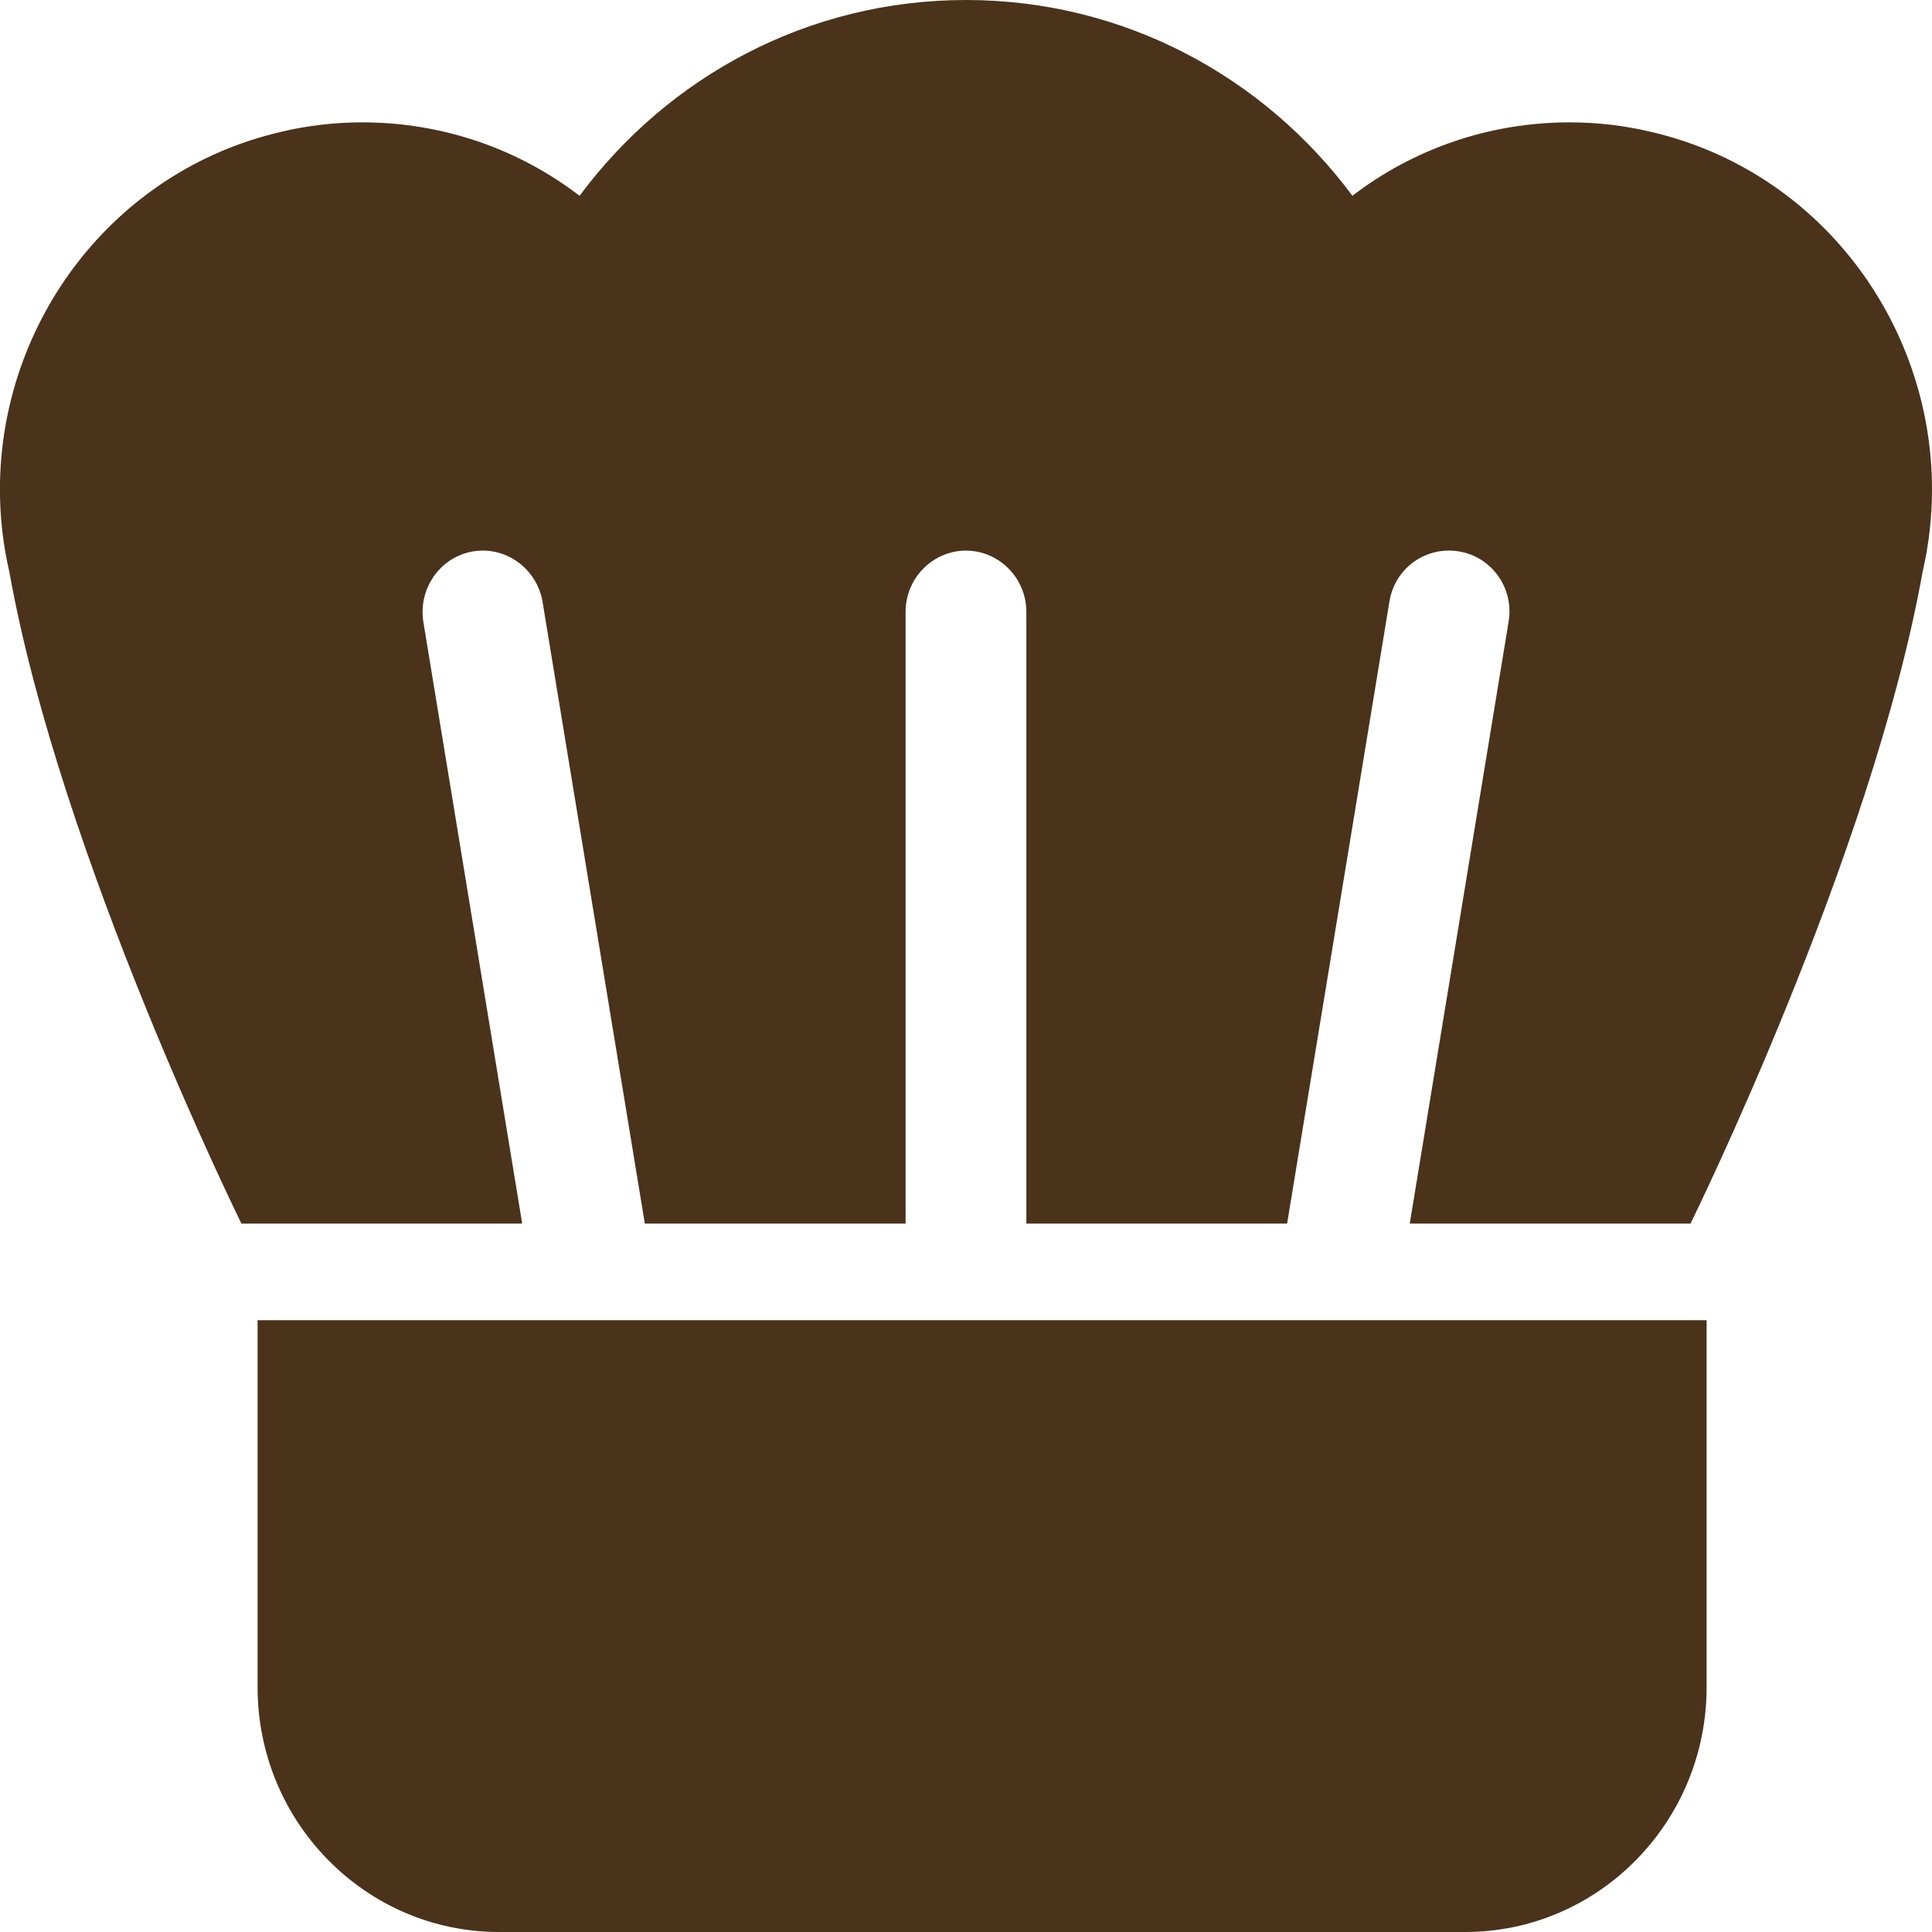 <svg height="60" viewBox="0 0 60 60" width="60" xmlns="http://www.w3.org/2000/svg"><path d="m18 6.08c2.742-3.693 7.09-6.08 12-6.08s9.258 2.387 12 6.08c1.875-1.437 4.219-2.28 6.75-2.28.832 0 1.688.095 2.531.297 5.203 1.211 8.719 5.914 8.719 11.103 0 .843-.094 1.71-.293 2.565-1.582 8.835-7.207 20.235-7.207 20.235h-8.719l3.07-18.691c.176-1.033-.516-2.019-1.547-2.185s-1.992.522-2.156 1.567l-3.176 19.309h-8.098v-19c0-1.045-.844-1.9-1.875-1.9s-1.875.855-1.875 1.9v19h-8.098l-3.176-19.309c-.176-1.033-1.137-1.734-2.156-1.567s-1.711 1.152-1.547 2.185l3.07 18.691h-8.719s-5.625-11.4-7.207-20.235c-.199-.855-.293-1.722-.293-2.565 0-5.189 3.516-9.892 8.719-11.103.844-.202 1.699-.297 2.531-.297 2.531 0 4.875.843 6.75 2.28zm35 46.32c0 4.192-3.363 7.6-7.5 7.6h-30c-4.137 0-7.5-3.408-7.5-7.6v-11.4h45z" fill="#4a321b"/></svg>